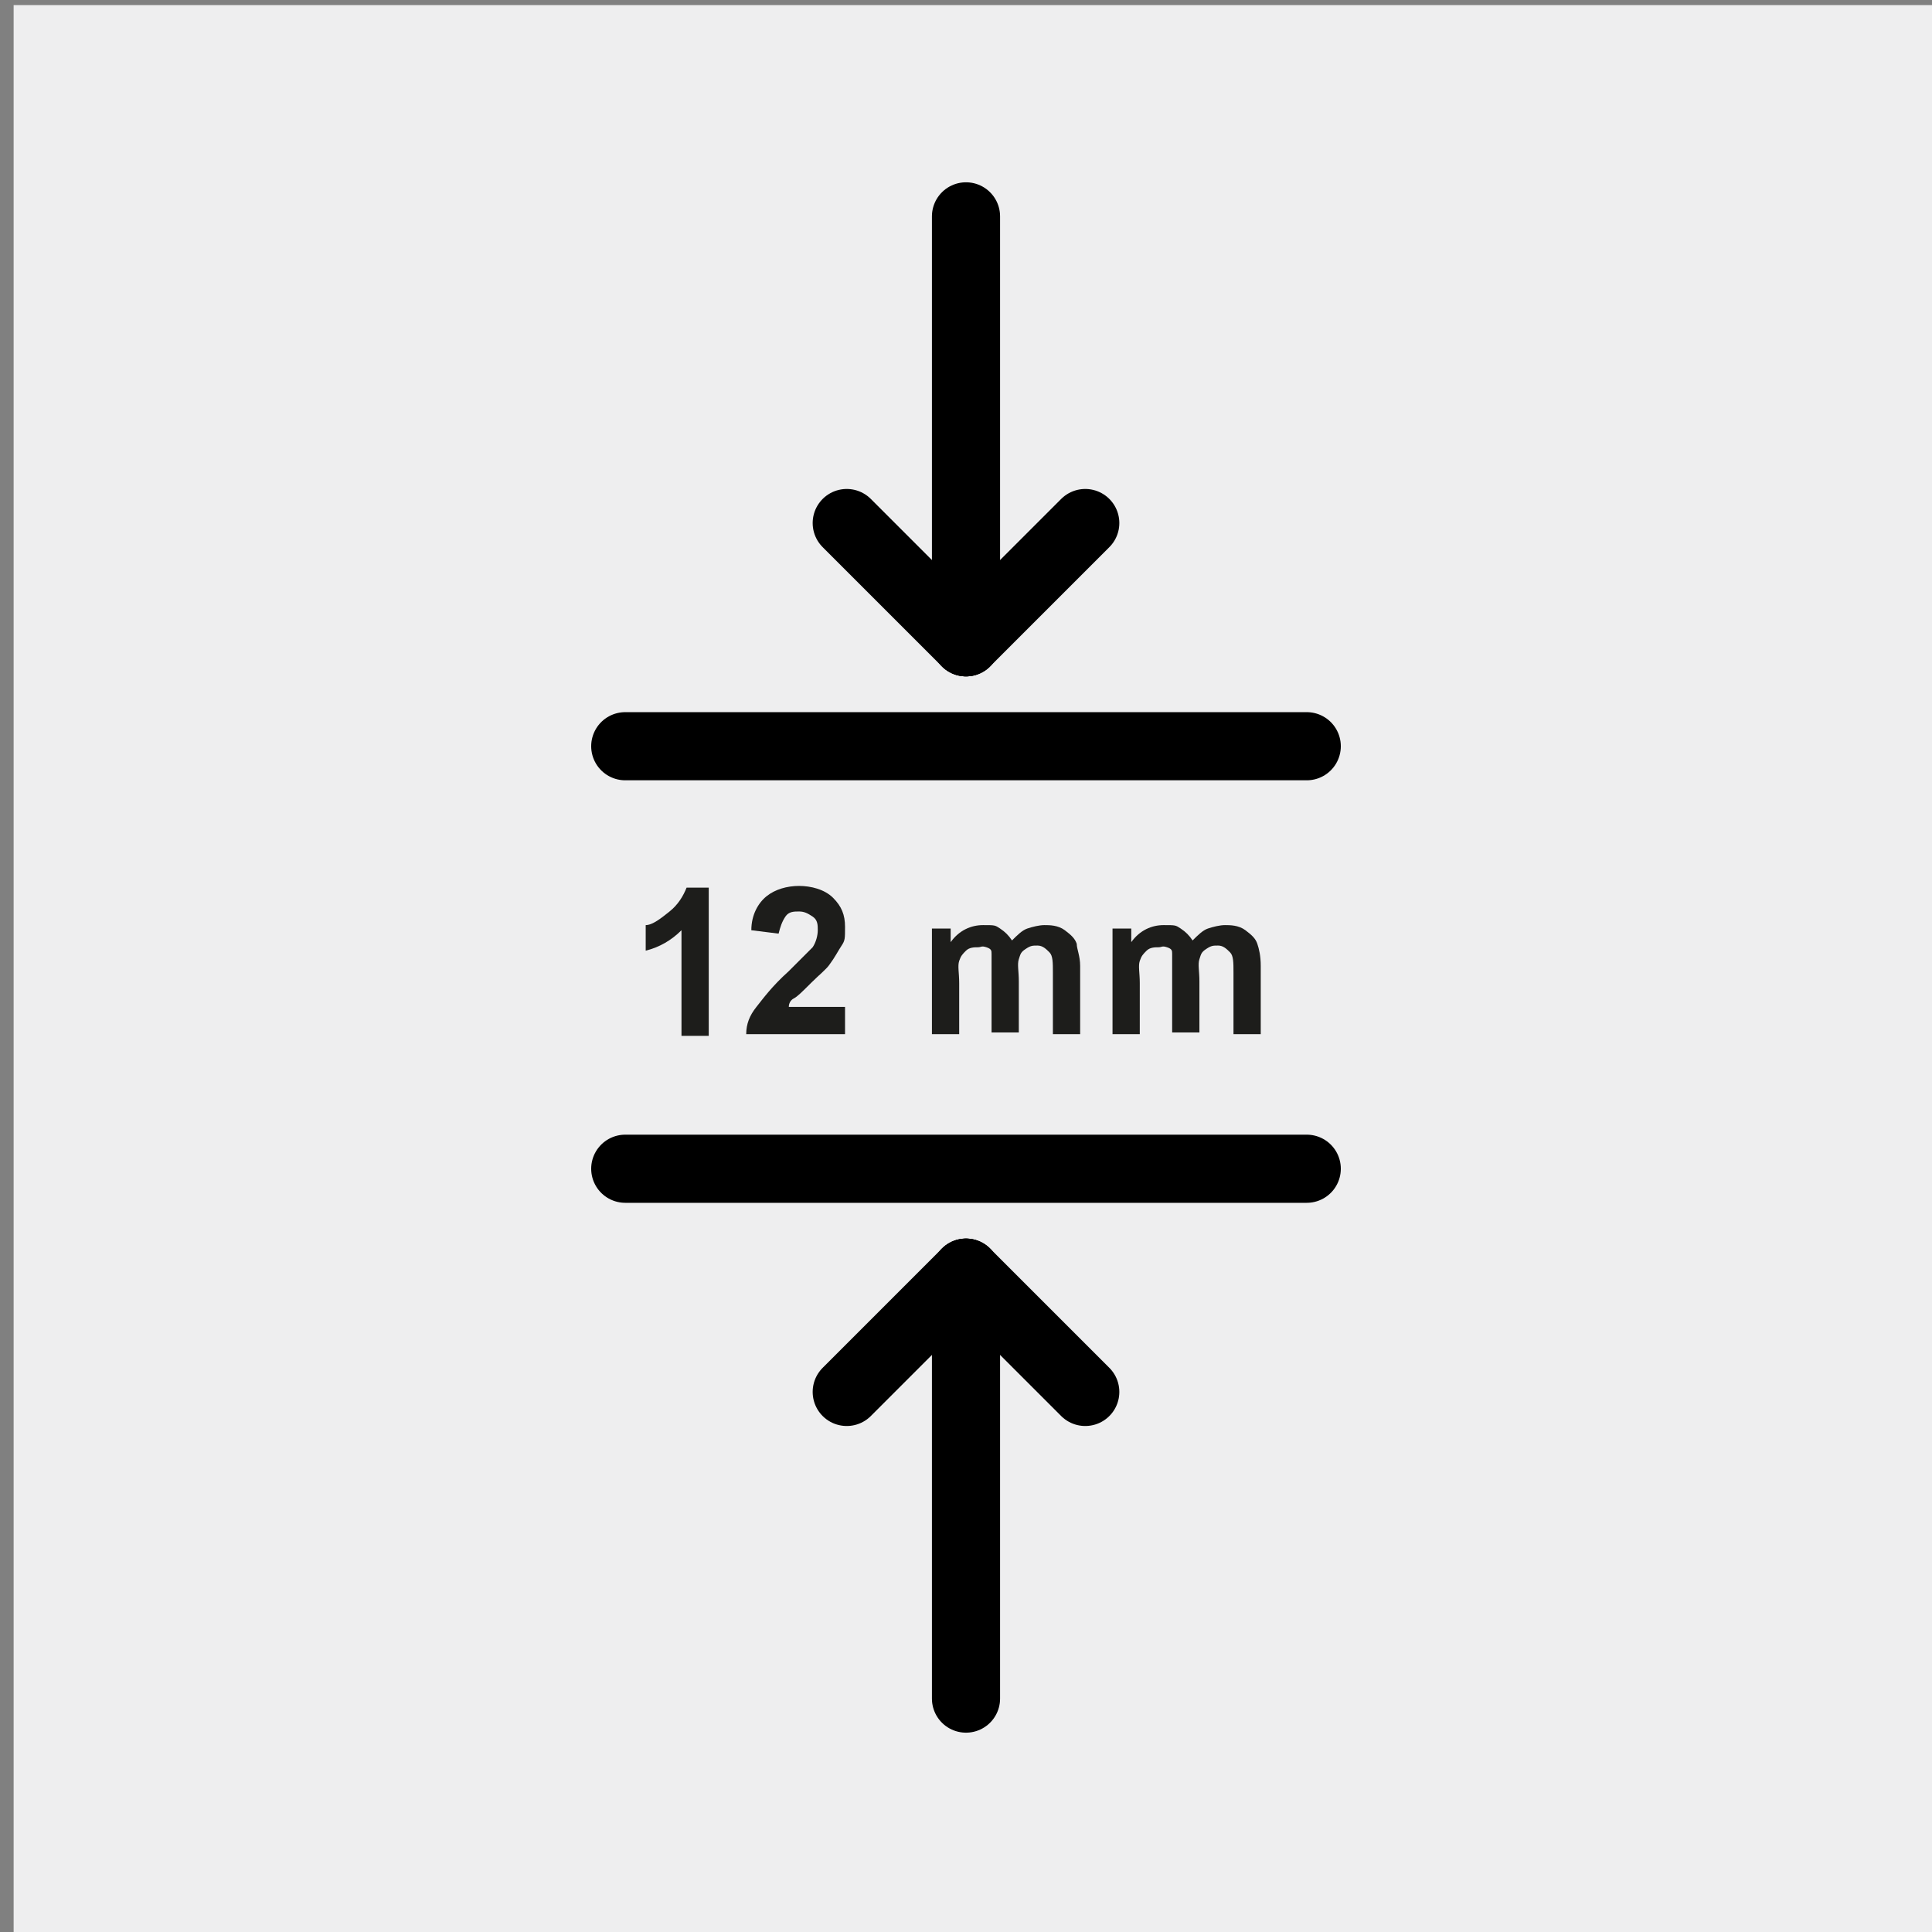 <?xml version="1.0" encoding="UTF-8"?>
<svg id="Vrstva_1" xmlns="http://www.w3.org/2000/svg" version="1.1" viewBox="0 0 113.4 113.4">
  <rect x="0" y="0" width="113.4" height="113.4" fill="#808080" stroke="none"/>
  <!-- Generator: Adobe Illustrator 29.6.1, SVG Export Plug-In . SVG Version: 2.1.1 Build 9)  -->
  <defs>
    <style>
      .st0 {
        fill: #1d1d1b;
      }

      .st1 {
        fill: none;
        stroke: #000;
        stroke-linecap: round;
        stroke-width: 4px;
      }

      .st2 {
        fill: #eeeeef;
      }
    </style>
  </defs>
  <rect class="st2" x=".8" y=".3" width="113.4" height="113.4"/>
  <line class="st1" x1="56.7" y1="12.7" x2="56.7" y2="37.7"/>
  <line class="st1" x1="56.7" y1="37.7" x2="49.7" y2="30.7"/>
  <line class="st1" x1="56.7" y1="37.7" x2="63.7" y2="30.7"/>
  <line class="st1" x1="56.7" y1="99.7" x2="56.7" y2="74.7"/>
  <line class="st1" x1="56.7" y1="74.7" x2="49.7" y2="81.7"/>
  <line class="st1" x1="56.7" y1="74.7" x2="63.7" y2="81.7"/>
  <line class="st1" x1="36.7" y1="43.8" x2="76.7" y2="43.8"/>
  <line class="st1" x1="36.7" y1="68.6" x2="76.7" y2="68.6"/>
  <g>
    <path class="st0" d="M41.6,60.8h-1.6v-6.2c-.6.6-1.3,1-2.1,1.2v-1.5c.4,0,.9-.4,1.4-.8s.8-.9,1-1.4h1.3v8.6h0Z"/>
    <path class="st0" d="M49.6,59.2v1.5h-5.8c0-.6.2-1.1.6-1.6s.9-1.2,1.9-2.1l1.4-1.4c.2-.3.3-.7.3-1s0-.6-.3-.8-.5-.3-.8-.3-.6,0-.8.3-.3.6-.4,1l-1.6-.2c0-.9.4-1.6.9-2s1.2-.6,1.9-.6,1.5.2,2,.7.7,1,.7,1.7,0,.8-.2,1.1-.4.7-.7,1.1c-.2.3-.6.6-1.1,1.1s-.8.8-1,.9-.3.3-.3.5h3.3,0Z"/>
    <path class="st0" d="M54.3,54.5h1.5v.8c.5-.7,1.2-1,1.9-1s.7,0,1,.2.5.4.7.7c.3-.3.6-.6.9-.7s.7-.2,1-.2.8,0,1.2.3.6.5.7.8c0,.3.2.7.2,1.3v4h-1.6v-3.6c0-.6,0-1-.2-1.2s-.4-.4-.7-.4-.4,0-.7.2-.3.3-.4.6,0,.7,0,1.3v3h-1.6v-4.6c0-.2,0-.3-.3-.4s-.3,0-.5,0-.5,0-.7.2-.3.3-.4.6,0,.7,0,1.3v3h-1.6v-6.2h-.2Z"/>
    <path class="st0" d="M64.9,54.5h1.5v.8c.5-.7,1.2-1,1.9-1s.7,0,1,.2.5.4.7.7c.3-.3.6-.6.9-.7s.7-.2,1-.2.8,0,1.2.3.6.5.7.8.2.7.2,1.3v4h-1.6v-3.6c0-.6,0-1-.2-1.2s-.4-.4-.7-.4-.4,0-.7.2-.3.3-.4.6,0,.7,0,1.3v3h-1.6v-4.6c0-.2,0-.3-.3-.4s-.3,0-.5,0-.5,0-.7.2-.3.3-.4.6,0,.7,0,1.3v3h-1.6v-6.2h-.2Z"/>
  </g>
</svg>